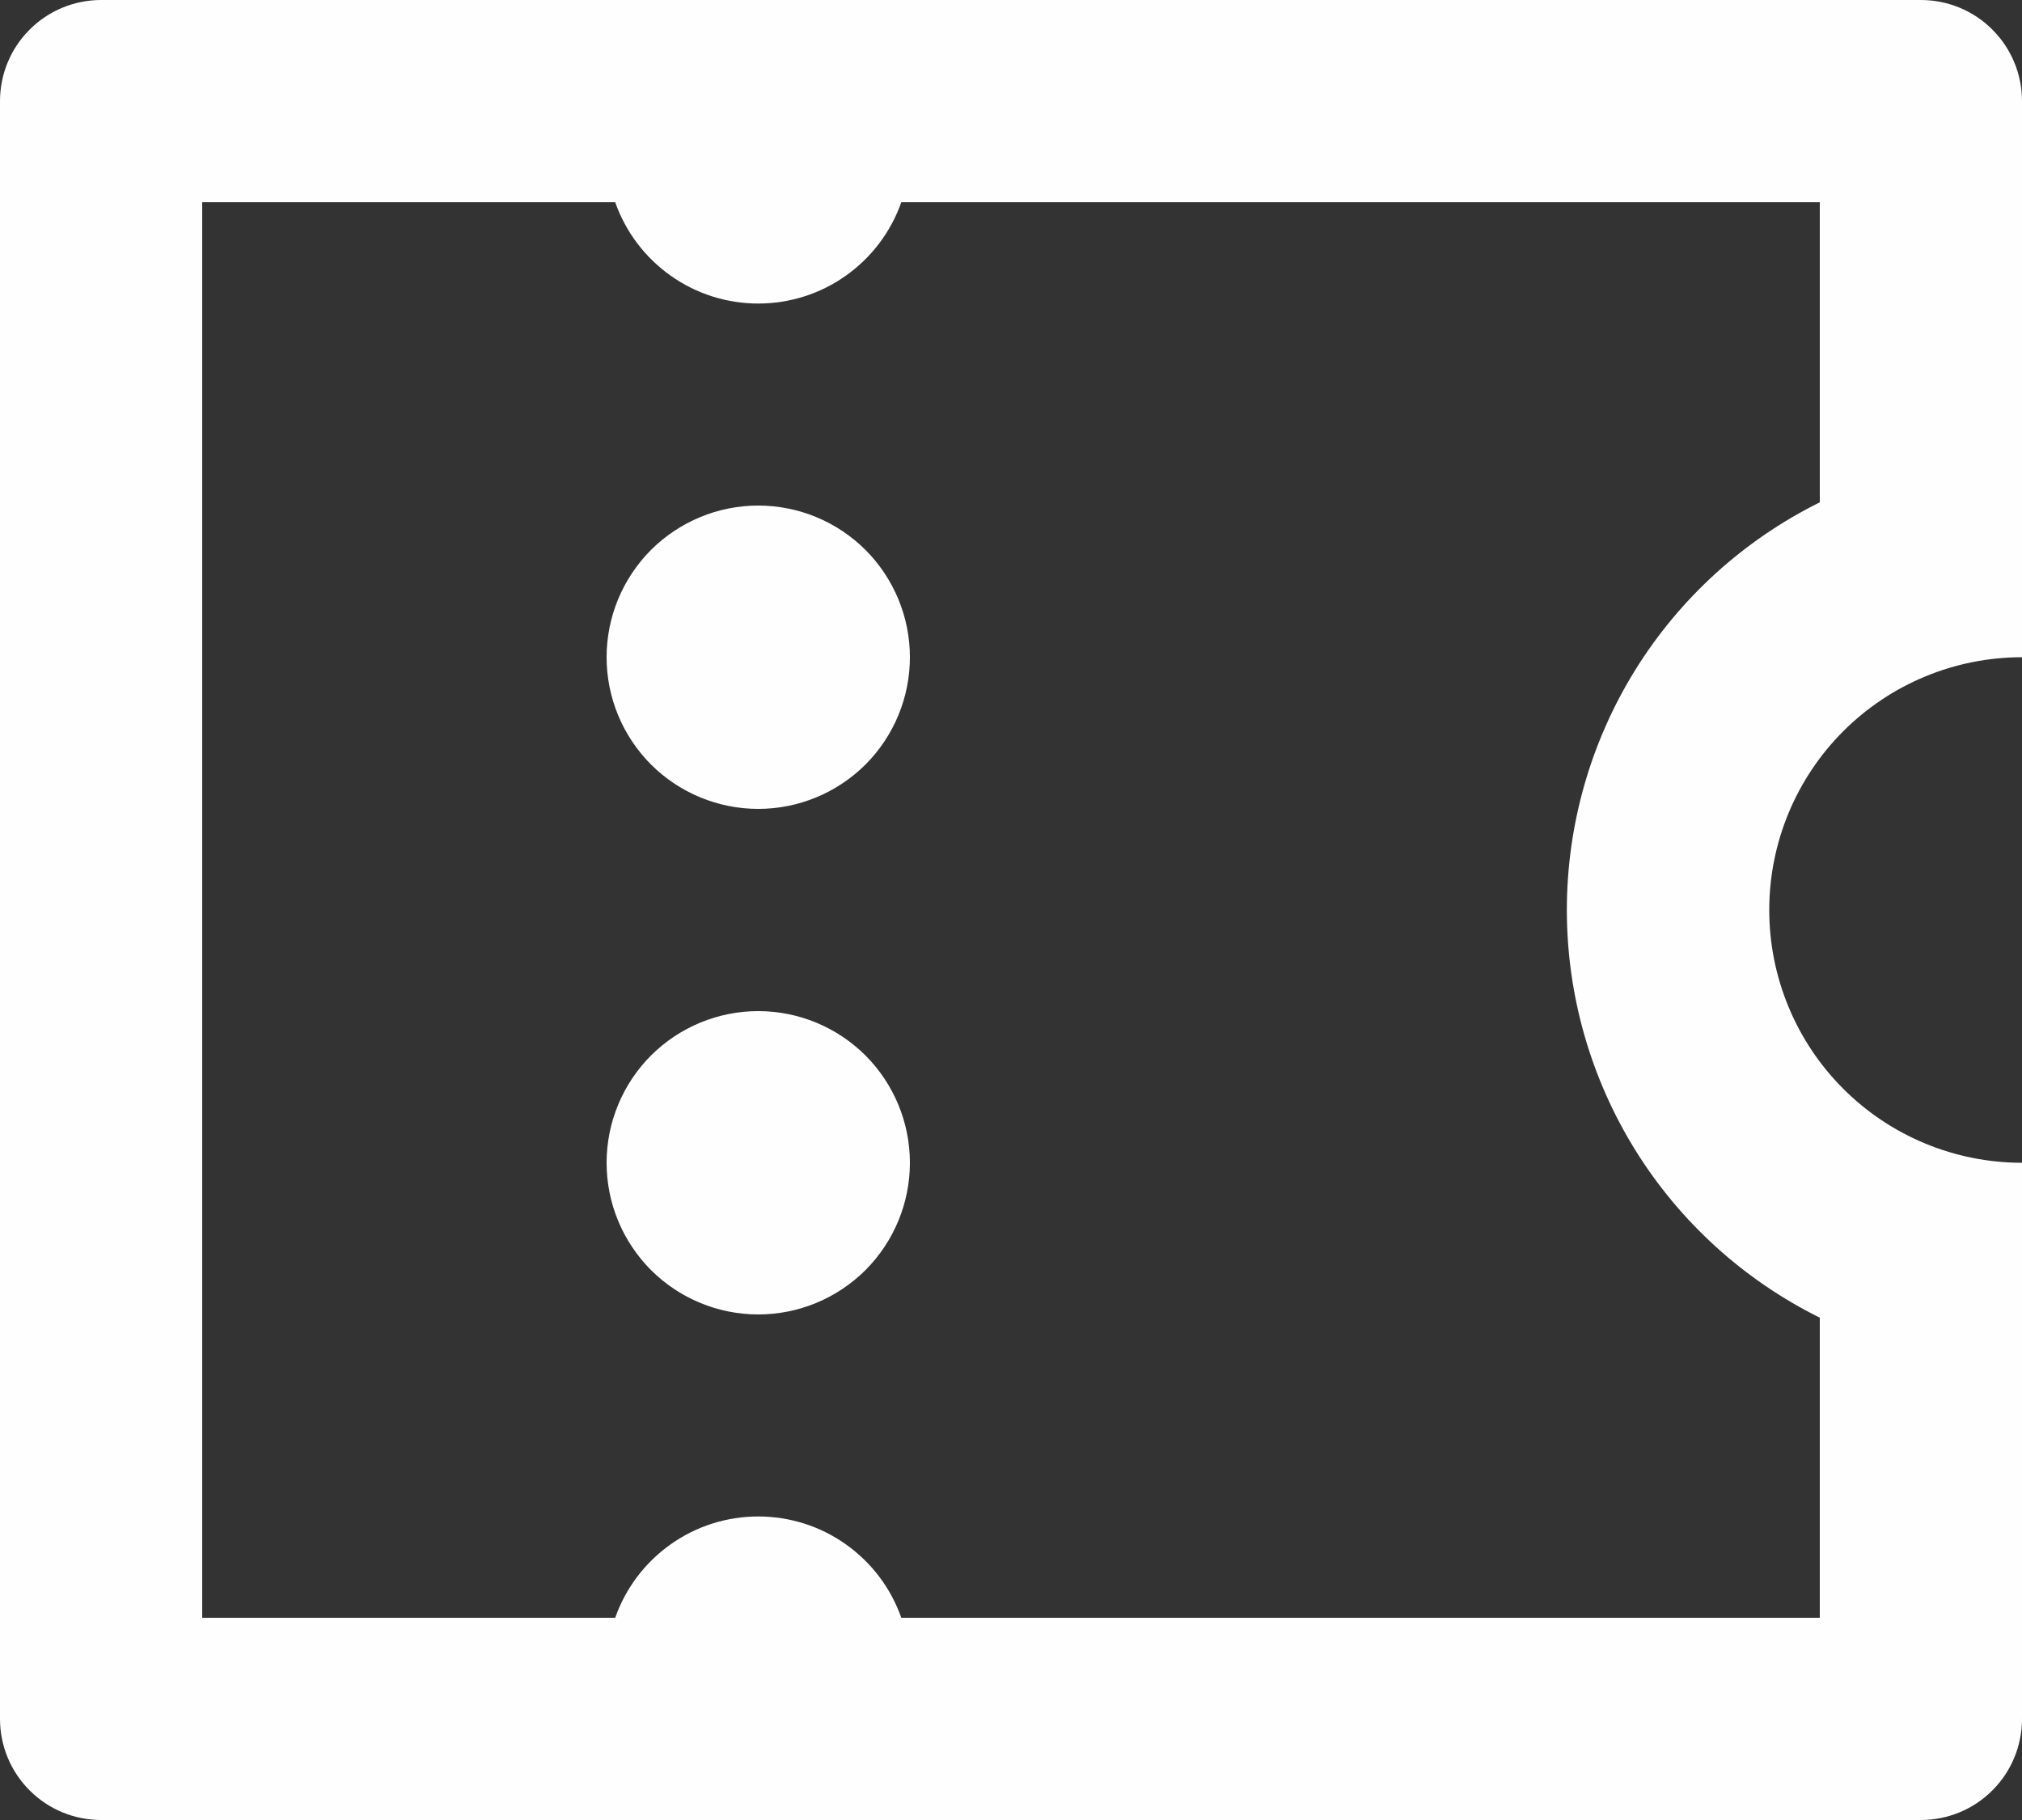 <svg width="20" height="18" viewBox="0 0 20 18" fill="none" xmlns="http://www.w3.org/2000/svg">
<rect x="0" y="0" width="20" height="18" fill="#333333" stroke="none"/>
<path d="M0 1C0 0.735 0.105 0.48 0.293 0.293C0.48 0.105 0.735 0 1 0H19C19.265 0 19.52 0.105 19.707 0.293C19.895 0.48 20 0.735 20 1V6.5C19.337 6.5 18.701 6.763 18.232 7.232C17.763 7.701 17.5 8.337 17.5 9C17.5 9.663 17.763 10.299 18.232 10.768C18.701 11.237 19.337 11.5 20 11.5V17C20 17.265 19.895 17.52 19.707 17.707C19.52 17.895 19.265 18 19 18H1C0.735 18 0.48 17.895 0.293 17.707C0.105 17.52 0 17.265 0 17V1ZM6.085 16C6.188 15.707 6.38 15.453 6.633 15.274C6.886 15.094 7.189 14.998 7.5 14.998C7.811 14.998 8.114 15.094 8.367 15.274C8.62 15.453 8.812 15.707 8.915 16H18V13.032C17.249 12.66 16.616 12.085 16.174 11.373C15.732 10.66 15.498 9.838 15.498 9C15.498 8.162 15.732 7.34 16.174 6.627C16.616 5.915 17.249 5.34 18 4.968V2H8.915C8.812 2.293 8.62 2.547 8.367 2.726C8.114 2.906 7.811 3.002 7.5 3.002C7.189 3.002 6.886 2.906 6.633 2.726C6.38 2.547 6.188 2.293 6.085 2H2V16H6.085ZM7.5 8C7.102 8 6.721 7.842 6.439 7.561C6.158 7.279 6 6.898 6 6.5C6 6.102 6.158 5.721 6.439 5.439C6.721 5.158 7.102 5 7.5 5C7.898 5 8.279 5.158 8.561 5.439C8.842 5.721 9 6.102 9 6.5C9 6.898 8.842 7.279 8.561 7.561C8.279 7.842 7.898 8 7.5 8ZM7.5 13C7.102 13 6.721 12.842 6.439 12.561C6.158 12.279 6 11.898 6 11.5C6 11.102 6.158 10.721 6.439 10.439C6.721 10.158 7.102 10 7.5 10C7.898 10 8.279 10.158 8.561 10.439C8.842 10.721 9 11.102 9 11.5C9 11.898 8.842 12.279 8.561 12.561C8.279 12.842 7.898 13 7.5 13Z" fill="#FEFEFE"/>
</svg>
